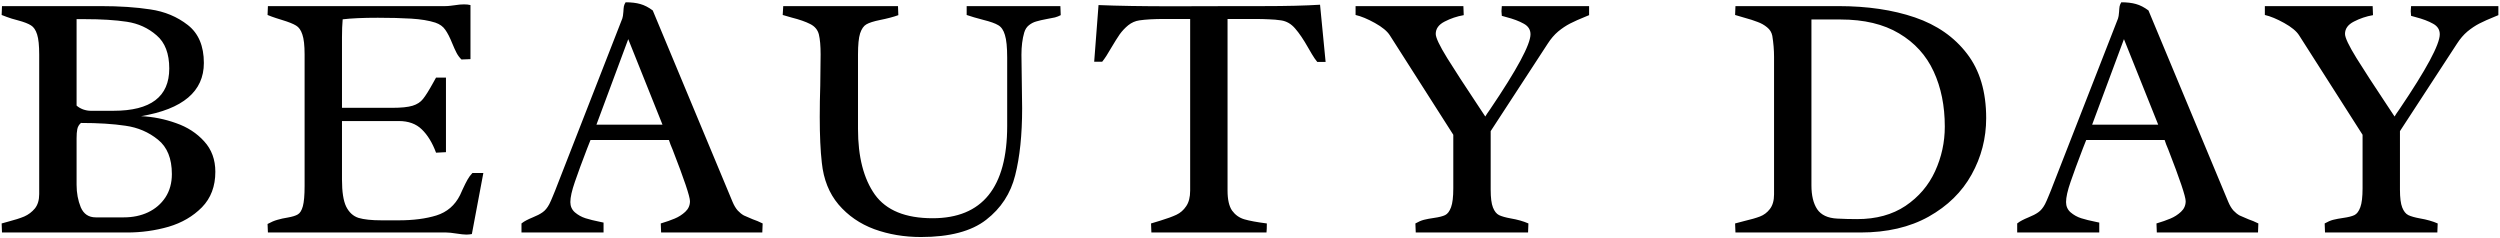 <svg xmlns="http://www.w3.org/2000/svg" fill="none" viewBox="0 0 914 87" height="87" width="914">
<path fill="black" d="M14.332 19.969C14.332 16.621 14.078 14.163 13.57 12.595C13.061 10.985 12.319 9.883 11.345 9.289C10.37 8.654 8.781 8.039 6.577 7.446C6.28 7.361 5.518 7.149 4.289 6.81C3.102 6.429 1.873 5.984 0.602 5.475L0.729 2.233H36.836C43.701 2.233 49.74 2.636 54.953 3.441C60.208 4.204 64.785 6.111 68.684 9.162C72.583 12.214 74.532 16.833 74.532 23.02C74.532 33.403 66.883 39.887 51.584 42.472C55.991 42.684 60.25 43.532 64.361 45.015C68.514 46.456 71.947 48.681 74.659 51.69C77.372 54.656 78.728 58.365 78.728 62.814C78.728 68.112 77.096 72.434 73.833 75.782C70.57 79.088 66.501 81.461 61.628 82.902C56.754 84.301 51.711 85 46.498 85H0.729L0.602 81.694L2.89 81.059C5.348 80.423 7.34 79.787 8.865 79.152C10.391 78.474 11.684 77.499 12.743 76.228C13.803 74.914 14.332 73.155 14.332 70.951V19.969ZM28 38.595C28.593 39.146 29.377 39.612 30.352 39.993C31.326 40.332 32.238 40.502 33.085 40.502H41.54C55.101 40.502 61.882 35.353 61.882 25.055C61.882 19.588 60.335 15.54 57.242 12.913C54.19 10.243 50.567 8.59 46.371 7.954C42.176 7.319 37.026 7.001 30.924 7.001H28V38.595ZM28 67.582C28 70.549 28.508 73.282 29.525 75.782C30.585 78.24 32.407 79.469 34.992 79.469H45.291C48.554 79.469 51.499 78.855 54.127 77.626C56.797 76.355 58.915 74.532 60.483 72.159C62.051 69.743 62.836 66.904 62.836 63.641C62.836 57.962 61.14 53.767 57.75 51.054C54.36 48.3 50.397 46.604 45.863 45.969C41.37 45.291 35.946 44.952 29.589 44.952C28.869 45.587 28.424 46.35 28.254 47.24C28.084 48.088 28 49.19 28 50.546V67.582ZM172.515 85.572C171.837 85.699 171.159 85.763 170.481 85.763C169.675 85.763 168.468 85.636 166.857 85.381C165.247 85.127 164.018 85 163.17 85H97.948L97.821 81.885C99.135 81.165 100.343 80.656 101.445 80.359C102.589 80.02 103.839 79.745 105.195 79.533C106.891 79.236 108.12 78.855 108.882 78.389C109.688 77.923 110.302 76.927 110.726 75.401C111.15 73.833 111.362 71.375 111.362 68.027V19.905C111.362 16.6 111.086 14.163 110.535 12.595C110.027 11.027 109.264 9.946 108.247 9.353C107.23 8.717 105.534 8.039 103.161 7.319C102.78 7.192 102.038 6.959 100.936 6.619C99.877 6.28 98.838 5.899 97.821 5.475L97.948 2.233H162.789C163.382 2.233 164.018 2.191 164.696 2.106C165.416 2.021 165.925 1.958 166.222 1.915C167.493 1.703 168.637 1.598 169.654 1.598C170.544 1.598 171.328 1.682 172.006 1.852V21.622L168.701 21.749C167.98 21.028 167.387 20.223 166.921 19.333C166.455 18.443 165.925 17.278 165.332 15.837C164.484 13.718 163.636 12.065 162.789 10.879C161.984 9.692 160.776 8.823 159.165 8.272C156.792 7.509 153.847 7.022 150.329 6.81C146.812 6.598 142.743 6.492 138.124 6.492C132.7 6.492 128.419 6.683 125.283 7.064C125.114 8.972 125.029 11.154 125.029 13.612V39.421H143.337C146.685 39.421 149.185 39.167 150.838 38.658C152.491 38.15 153.762 37.323 154.652 36.179C155.584 35.035 156.856 33.001 158.466 30.076L159.42 28.36H163.043V55.631L159.42 55.822C158.064 52.177 156.326 49.338 154.207 47.304C152.13 45.269 149.333 44.252 145.816 44.252H125.029V65.675C125.029 70.125 125.537 73.409 126.555 75.528C127.614 77.647 129.118 79.025 131.068 79.66C133.06 80.254 135.878 80.55 139.523 80.55H145.752C151.092 80.55 155.69 79.957 159.547 78.77C163.446 77.541 166.327 75.062 168.192 71.333L169.082 69.362C169.845 67.709 170.459 66.48 170.926 65.675C171.392 64.828 171.985 64.022 172.706 63.259H176.71L172.515 85.572ZM215.892 51.181L214.684 54.233C212.777 59.191 211.272 63.281 210.171 66.501C209.069 69.68 208.518 72.138 208.518 73.875C208.518 75.401 209.069 76.651 210.171 77.626C211.315 78.601 212.607 79.321 214.048 79.787C215.532 80.254 217.333 80.698 219.452 81.122L220.659 81.377V85H190.655V81.694C191.248 81.228 191.842 80.847 192.435 80.55C193.071 80.211 193.855 79.851 194.787 79.469C196.27 78.876 197.457 78.262 198.347 77.626C199.279 76.99 200.105 75.994 200.826 74.638C201.25 73.791 201.674 72.837 202.097 71.778C202.563 70.676 202.86 69.955 202.987 69.616L203.75 67.646L227.525 6.747C227.694 6.28 227.822 5.475 227.906 4.331C227.949 3.483 228.012 2.805 228.097 2.297C228.224 1.746 228.436 1.258 228.733 0.835C230.809 0.835 232.589 1.047 234.072 1.47C235.598 1.894 237.124 2.678 238.649 3.822L267.828 73.812C268.379 75.126 269.014 76.185 269.735 76.99C270.455 77.753 271.197 78.346 271.96 78.77C272.765 79.152 273.845 79.618 275.202 80.169C276.346 80.55 277.554 81.059 278.825 81.694L278.698 85H241.701L241.574 81.694C243.565 81.101 245.261 80.508 246.659 79.915C248.1 79.321 249.393 78.495 250.537 77.435C251.681 76.376 252.253 75.083 252.253 73.558C252.253 71.862 250.134 65.569 245.896 54.678C245.642 54.042 245.388 53.427 245.133 52.834C244.922 52.241 244.731 51.69 244.561 51.181H215.892ZM229.686 14.311L218.053 45.587H242.209L229.686 14.311ZM328.432 5.539C326.694 6.175 324.448 6.768 321.693 7.319C319.405 7.785 317.752 8.315 316.735 8.908C315.76 9.459 314.997 10.561 314.447 12.214C313.938 13.824 313.684 16.409 313.684 19.969V47.113C313.684 57.326 315.739 65.336 319.85 71.142C324.003 76.906 331.038 79.787 340.955 79.787C359.136 79.787 368.226 68.536 368.226 46.032V21.05C368.226 17.278 367.95 14.523 367.399 12.786C366.891 11.048 366.086 9.861 364.984 9.226C363.882 8.548 362.038 7.891 359.453 7.255C356.995 6.619 354.982 6.026 353.414 5.475V2.233H387.678L387.805 5.539C387.169 5.878 386.47 6.153 385.707 6.365C384.987 6.535 384.012 6.725 382.783 6.937C381.173 7.234 379.88 7.531 378.905 7.827C377.931 8.082 377.02 8.548 376.172 9.226C375.367 9.861 374.795 10.752 374.456 11.896C373.778 14.227 373.439 16.939 373.439 20.032C373.439 22.067 373.481 25.288 373.566 29.695C373.65 34.102 373.693 37.408 373.693 39.612C373.693 49.274 372.845 57.432 371.15 64.086C369.497 70.739 365.959 76.164 360.534 80.359C355.152 84.555 347.206 86.653 336.696 86.653C330.593 86.653 324.914 85.699 319.659 83.792C314.404 81.843 310.039 78.834 306.564 74.765C303.131 70.697 301.097 65.612 300.461 59.509C299.953 55.101 299.699 49.529 299.699 42.79C299.699 38.891 299.762 35.035 299.889 31.221C299.974 26.135 300.016 22.363 300.016 19.905C300.016 16.769 299.804 14.332 299.381 12.595C298.957 10.9 297.897 9.628 296.202 8.781C294.549 7.933 292.303 7.149 289.464 6.429C288.065 6.047 286.964 5.73 286.158 5.475L286.349 2.233H328.305L328.432 5.539ZM425.842 6.937C421.943 6.937 418.85 7.107 416.561 7.446C415.078 7.658 413.722 8.251 412.493 9.226C411.306 10.2 410.268 11.302 409.378 12.531C408.53 13.76 407.492 15.413 406.263 17.49C404.992 19.736 403.89 21.431 402.957 22.575H400.033L401.622 1.852C408.615 2.148 417.642 2.297 428.703 2.297L453.495 2.233H461.822C470.383 2.233 477.312 2.064 482.609 1.725L484.643 22.639H481.592C480.956 21.876 480.3 20.922 479.622 19.778C478.943 18.592 478.498 17.829 478.287 17.49C476.591 14.481 475.002 12.129 473.519 10.434C472.078 8.738 470.362 7.743 468.37 7.446C466.929 7.234 465.467 7.107 463.984 7.064C462.543 6.98 460.72 6.937 458.517 6.937H448.791V69.68C448.791 72.943 449.342 75.38 450.443 76.99C451.588 78.558 453.071 79.618 454.893 80.169C456.758 80.72 459.513 81.228 463.157 81.694C463.157 83.178 463.115 84.28 463.03 85H420.947L420.82 81.694C421.541 81.44 422.664 81.101 424.189 80.677C426.69 79.915 428.66 79.194 430.101 78.516C431.542 77.838 432.729 76.8 433.661 75.401C434.636 74.003 435.123 72.096 435.123 69.68V6.937H425.842ZM579.893 5.984C577.477 6.959 575.528 7.827 574.044 8.59C572.561 9.353 571.099 10.328 569.658 11.514C568.26 12.701 566.988 14.184 565.844 15.964L544.993 47.939V69.362C544.993 72.286 545.269 74.448 545.82 75.846C546.371 77.245 547.112 78.177 548.045 78.643C549.019 79.109 550.439 79.512 552.304 79.851C554.804 80.275 556.965 80.889 558.788 81.694L558.661 85H517.595L517.468 81.694C518.57 81.059 519.608 80.614 520.583 80.359C521.6 80.105 522.85 79.872 524.333 79.66C526.113 79.406 527.448 79.067 528.338 78.643C529.228 78.219 529.949 77.266 530.5 75.782C531.051 74.299 531.326 71.99 531.326 68.853V49.274L508.123 12.913C507.149 11.387 505.326 9.883 502.656 8.399C499.987 6.916 497.634 5.941 495.6 5.475V2.233H535.013L535.14 5.539C532.682 5.963 530.351 6.747 528.148 7.891C525.986 8.993 524.906 10.497 524.906 12.404C524.906 13.76 526.304 16.706 529.101 21.24C531.898 25.733 535.543 31.348 540.035 38.086L543.023 42.599C543.277 42.133 543.87 41.243 544.803 39.93C554.635 25.393 559.551 16.261 559.551 12.531C559.551 10.836 558.724 9.544 557.071 8.654C555.419 7.721 553.278 6.916 550.651 6.238C550.566 6.238 550.036 6.09 549.062 5.793L548.935 4.077C548.935 3.78 548.977 3.166 549.062 2.233H580.973V5.539L579.893 5.984ZM648.593 20.795C648.593 18.295 648.381 15.731 647.957 13.104C647.703 11.832 647.067 10.794 646.05 9.989C645.033 9.141 643.868 8.484 642.554 8.018C641.282 7.509 639.63 6.98 637.595 6.429C636.07 6.005 634.989 5.687 634.353 5.475L634.481 2.233H672.113C682.708 2.233 692.032 3.611 700.084 6.365C708.136 9.12 714.493 13.549 719.154 19.651C723.816 25.711 726.147 33.551 726.147 43.172C726.147 50.546 724.367 57.432 720.807 63.831C717.29 70.188 712.056 75.316 705.106 79.215C698.198 83.072 689.892 85 680.187 85H634.481L634.353 81.694L637.723 80.804C640.096 80.254 642.003 79.703 643.444 79.152C644.885 78.601 646.093 77.69 647.067 76.418C648.084 75.104 648.593 73.325 648.593 71.078V20.795ZM662.26 67.773C662.26 71.46 662.959 74.363 664.358 76.482C665.799 78.601 668.236 79.745 671.668 79.915C674.042 80.042 676.478 80.105 678.979 80.105C685.929 80.105 691.82 78.495 696.651 75.274C701.482 72.011 705.085 67.794 707.458 62.624C709.831 57.453 711.018 52.008 711.018 46.286C711.018 38.701 709.661 31.983 706.949 26.135C704.237 20.244 700.02 15.604 694.299 12.214C688.62 8.823 681.5 7.128 672.94 7.128H662.26V67.773ZM762.722 51.181L761.514 54.233C759.607 59.191 758.103 63.281 757.001 66.501C755.899 69.68 755.348 72.138 755.348 73.875C755.348 75.401 755.899 76.651 757.001 77.626C758.145 78.601 759.438 79.321 760.879 79.787C762.362 80.254 764.163 80.698 766.282 81.122L767.49 81.377V85H737.485V81.694C738.078 81.228 738.672 80.847 739.265 80.55C739.901 80.211 740.685 79.851 741.617 79.469C743.1 78.876 744.287 78.262 745.177 77.626C746.109 76.99 746.936 75.994 747.656 74.638C748.08 73.791 748.504 72.837 748.928 71.778C749.394 70.676 749.69 69.955 749.818 69.616L750.58 67.646L774.355 6.747C774.525 6.28 774.652 5.475 774.737 4.331C774.779 3.483 774.842 2.805 774.927 2.297C775.054 1.746 775.266 1.258 775.563 0.835C777.64 0.835 779.419 1.047 780.903 1.47C782.428 1.894 783.954 2.678 785.48 3.822L814.658 73.812C815.209 75.126 815.844 76.185 816.565 76.99C817.285 77.753 818.027 78.346 818.79 78.77C819.595 79.152 820.676 79.618 822.032 80.169C823.176 80.55 824.384 81.059 825.655 81.694L825.528 85H788.531L788.404 81.694C790.396 81.101 792.091 80.508 793.489 79.915C794.93 79.321 796.223 78.495 797.367 77.435C798.511 76.376 799.083 75.083 799.083 73.558C799.083 71.862 796.964 65.569 792.727 54.678C792.472 54.042 792.218 53.427 791.964 52.834C791.752 52.241 791.561 51.69 791.392 51.181H762.722ZM776.516 14.311L764.883 45.587H789.04L776.516 14.311ZM912.323 5.984C909.907 6.959 907.958 7.827 906.474 8.59C904.991 9.353 903.529 10.328 902.088 11.514C900.69 12.701 899.418 14.184 898.274 15.964L877.423 47.939V69.362C877.423 72.286 877.699 74.448 878.25 75.846C878.801 77.245 879.542 78.177 880.475 78.643C881.449 79.109 882.869 79.512 884.734 79.851C887.234 80.275 889.395 80.889 891.218 81.694L891.091 85H850.025L849.898 81.694C851 81.059 852.038 80.614 853.013 80.359C854.03 80.105 855.28 79.872 856.763 79.66C858.543 79.406 859.878 79.067 860.768 78.643C861.658 78.219 862.379 77.266 862.93 75.782C863.48 74.299 863.756 71.99 863.756 68.853V49.274L840.553 12.913C839.579 11.387 837.756 9.883 835.086 8.399C832.416 6.916 830.064 5.941 828.03 5.475V2.233H867.443L867.57 5.539C865.112 5.963 862.781 6.747 860.578 7.891C858.416 8.993 857.335 10.497 857.335 12.404C857.335 13.76 858.734 16.706 861.531 21.24C864.328 25.733 867.973 31.348 872.465 38.086L875.453 42.599C875.707 42.133 876.3 41.243 877.233 39.93C887.065 25.393 891.981 16.261 891.981 12.531C891.981 10.836 891.154 9.544 889.501 8.654C887.849 7.721 885.708 6.916 883.081 6.238C882.996 6.238 882.466 6.09 881.492 5.793L881.365 4.077C881.365 3.78 881.407 3.166 881.492 2.233H913.403V5.539L912.323 5.984Z"></path>
</svg>
